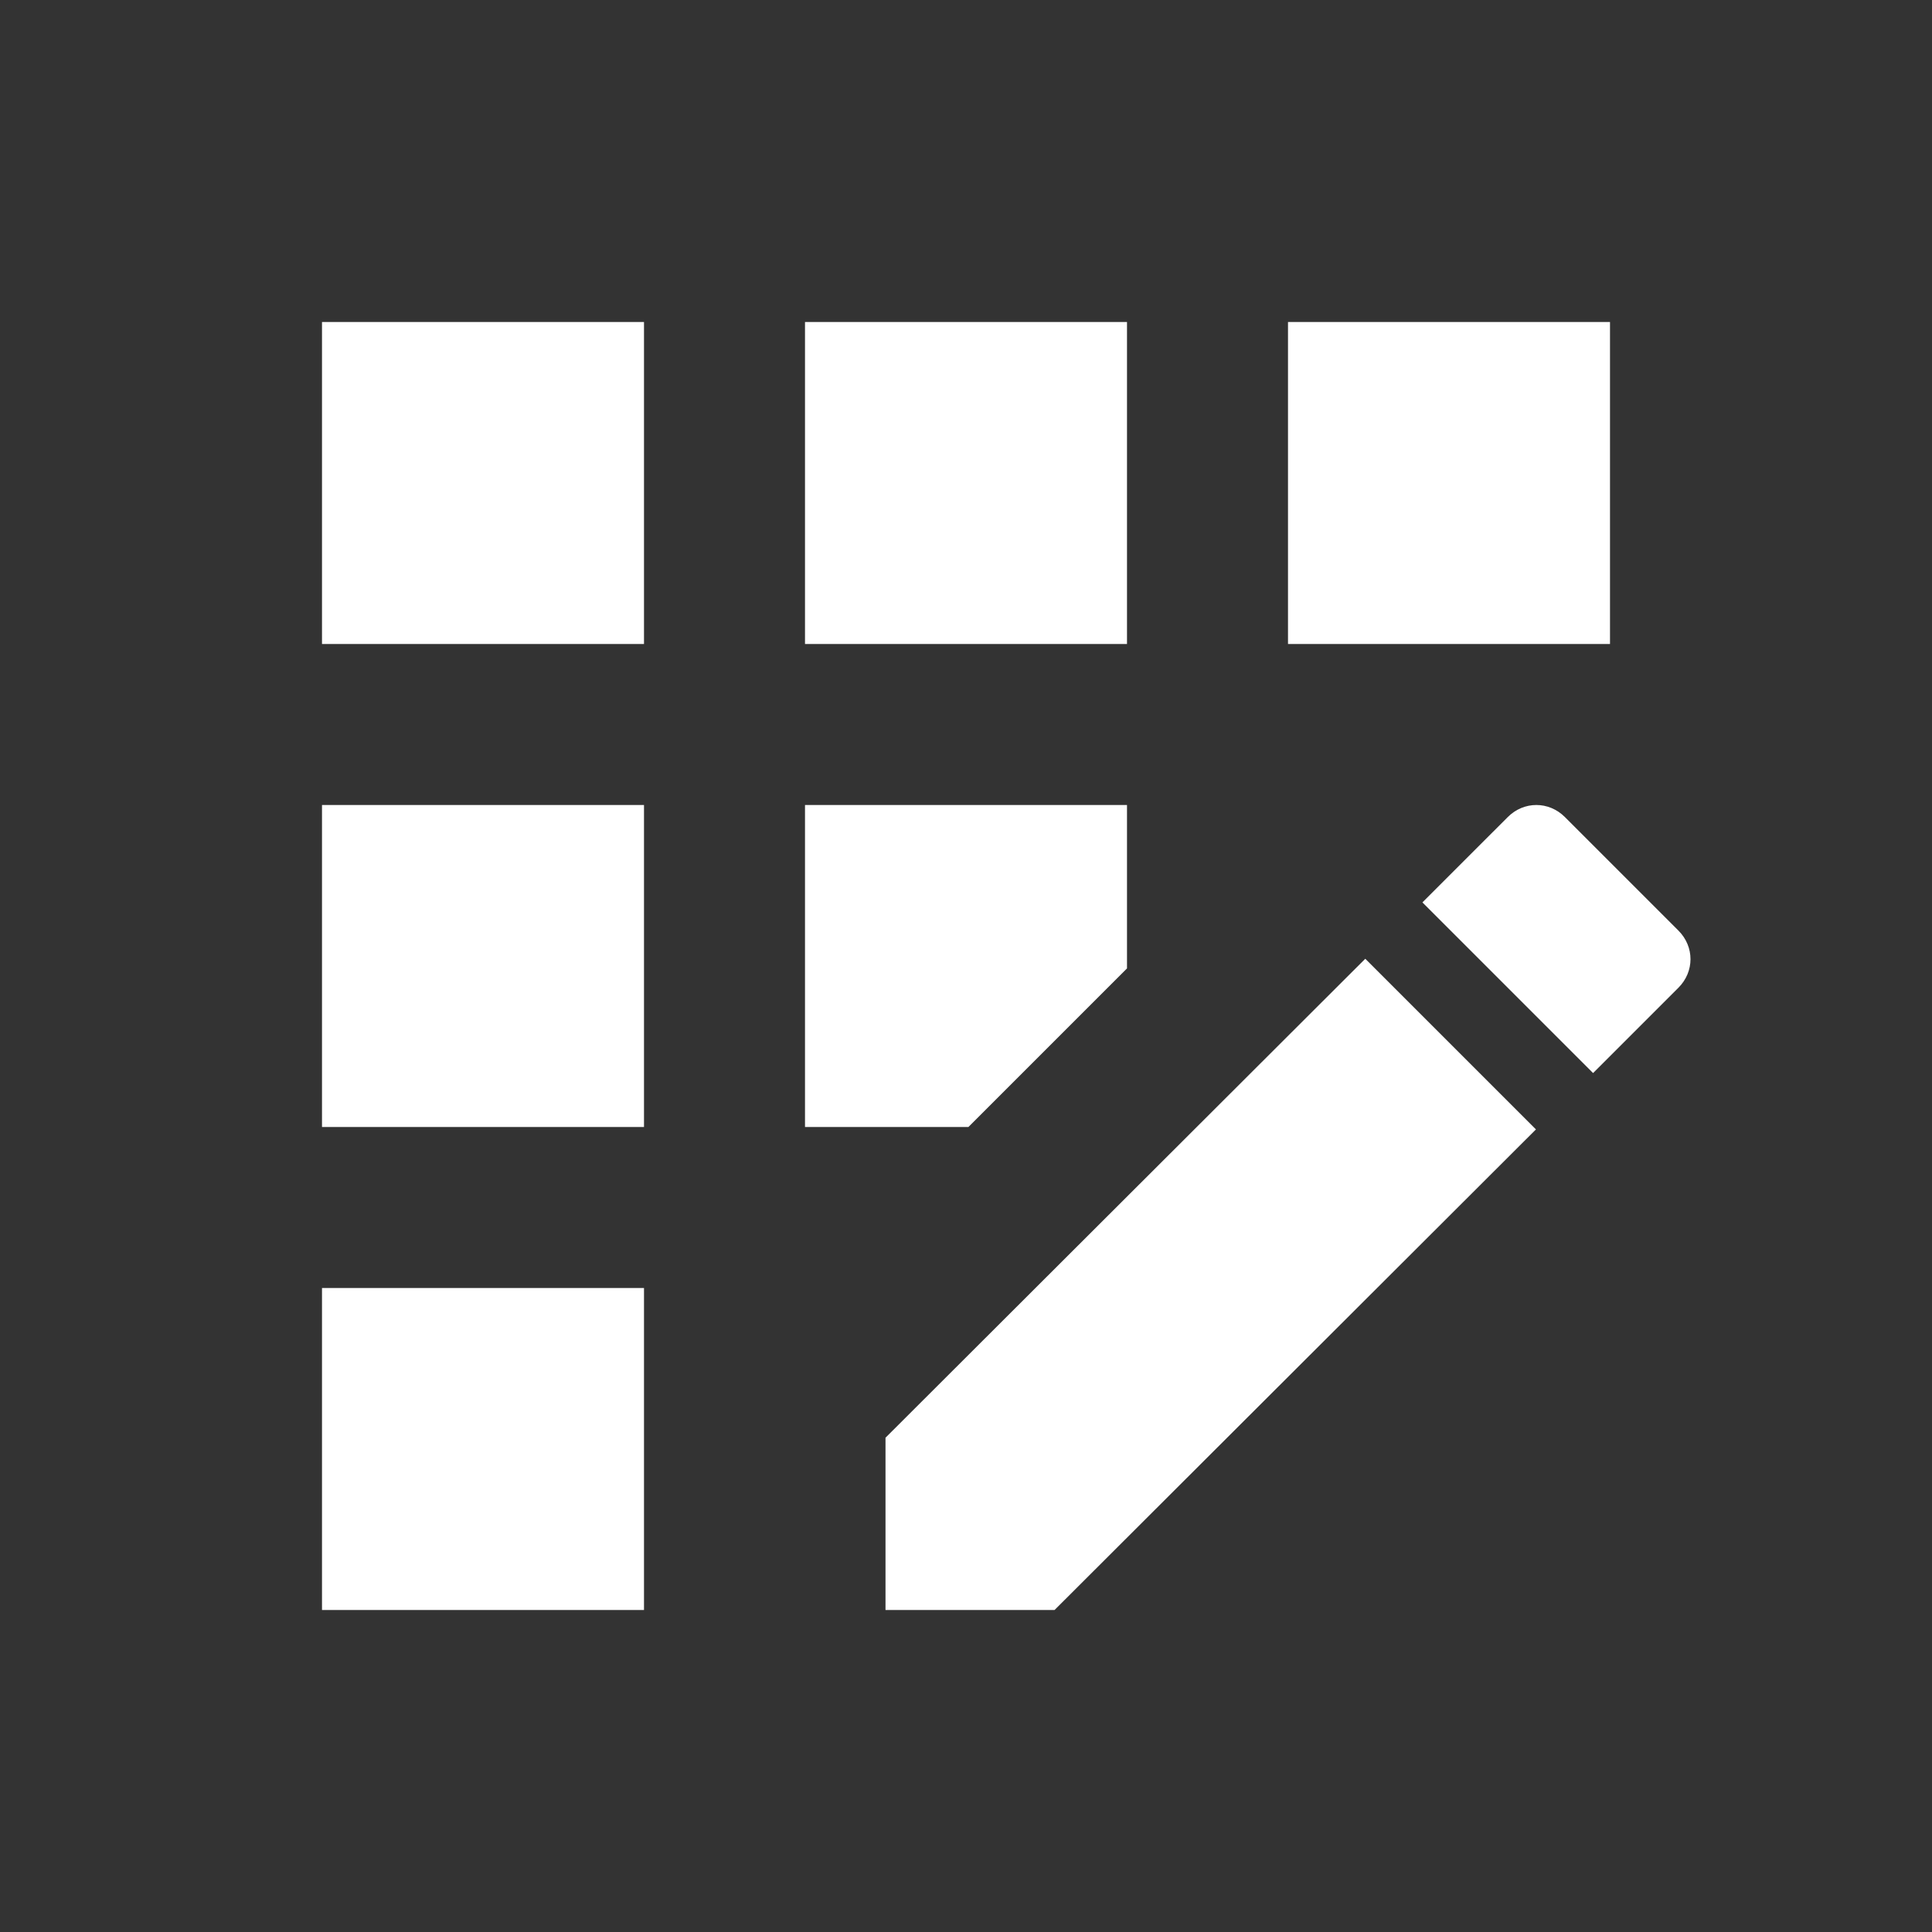 <svg width="48" height="48" viewBox="0 0 48 48" fill="none" xmlns="http://www.w3.org/2000/svg">
<rect x="0" y="0" width="48" height="48" fill="#333333" stroke="none"/>
<g id="ic:outline-app-registration">
<path id="Vector" d="M20 8H28V16H20V8ZM8 32H16V40H8V32ZM8 20H16V28H8V20ZM8 8H16V16H8V8ZM32 8H40V16H32V8ZM22 35.72V40H26.2L38.16 28.06L33.92 23.82L22 35.72ZM28 24.06V20H20V28H24.06L28 24.06ZM41.7 23.12L38.88 20.3C38.48 19.9 37.86 19.9 37.46 20.3L35.34 22.42L39.58 26.66L41.7 24.54C42.1 24.14 42.1 23.52 41.7 23.12Z" fill="white"/>
</g>
</svg>
